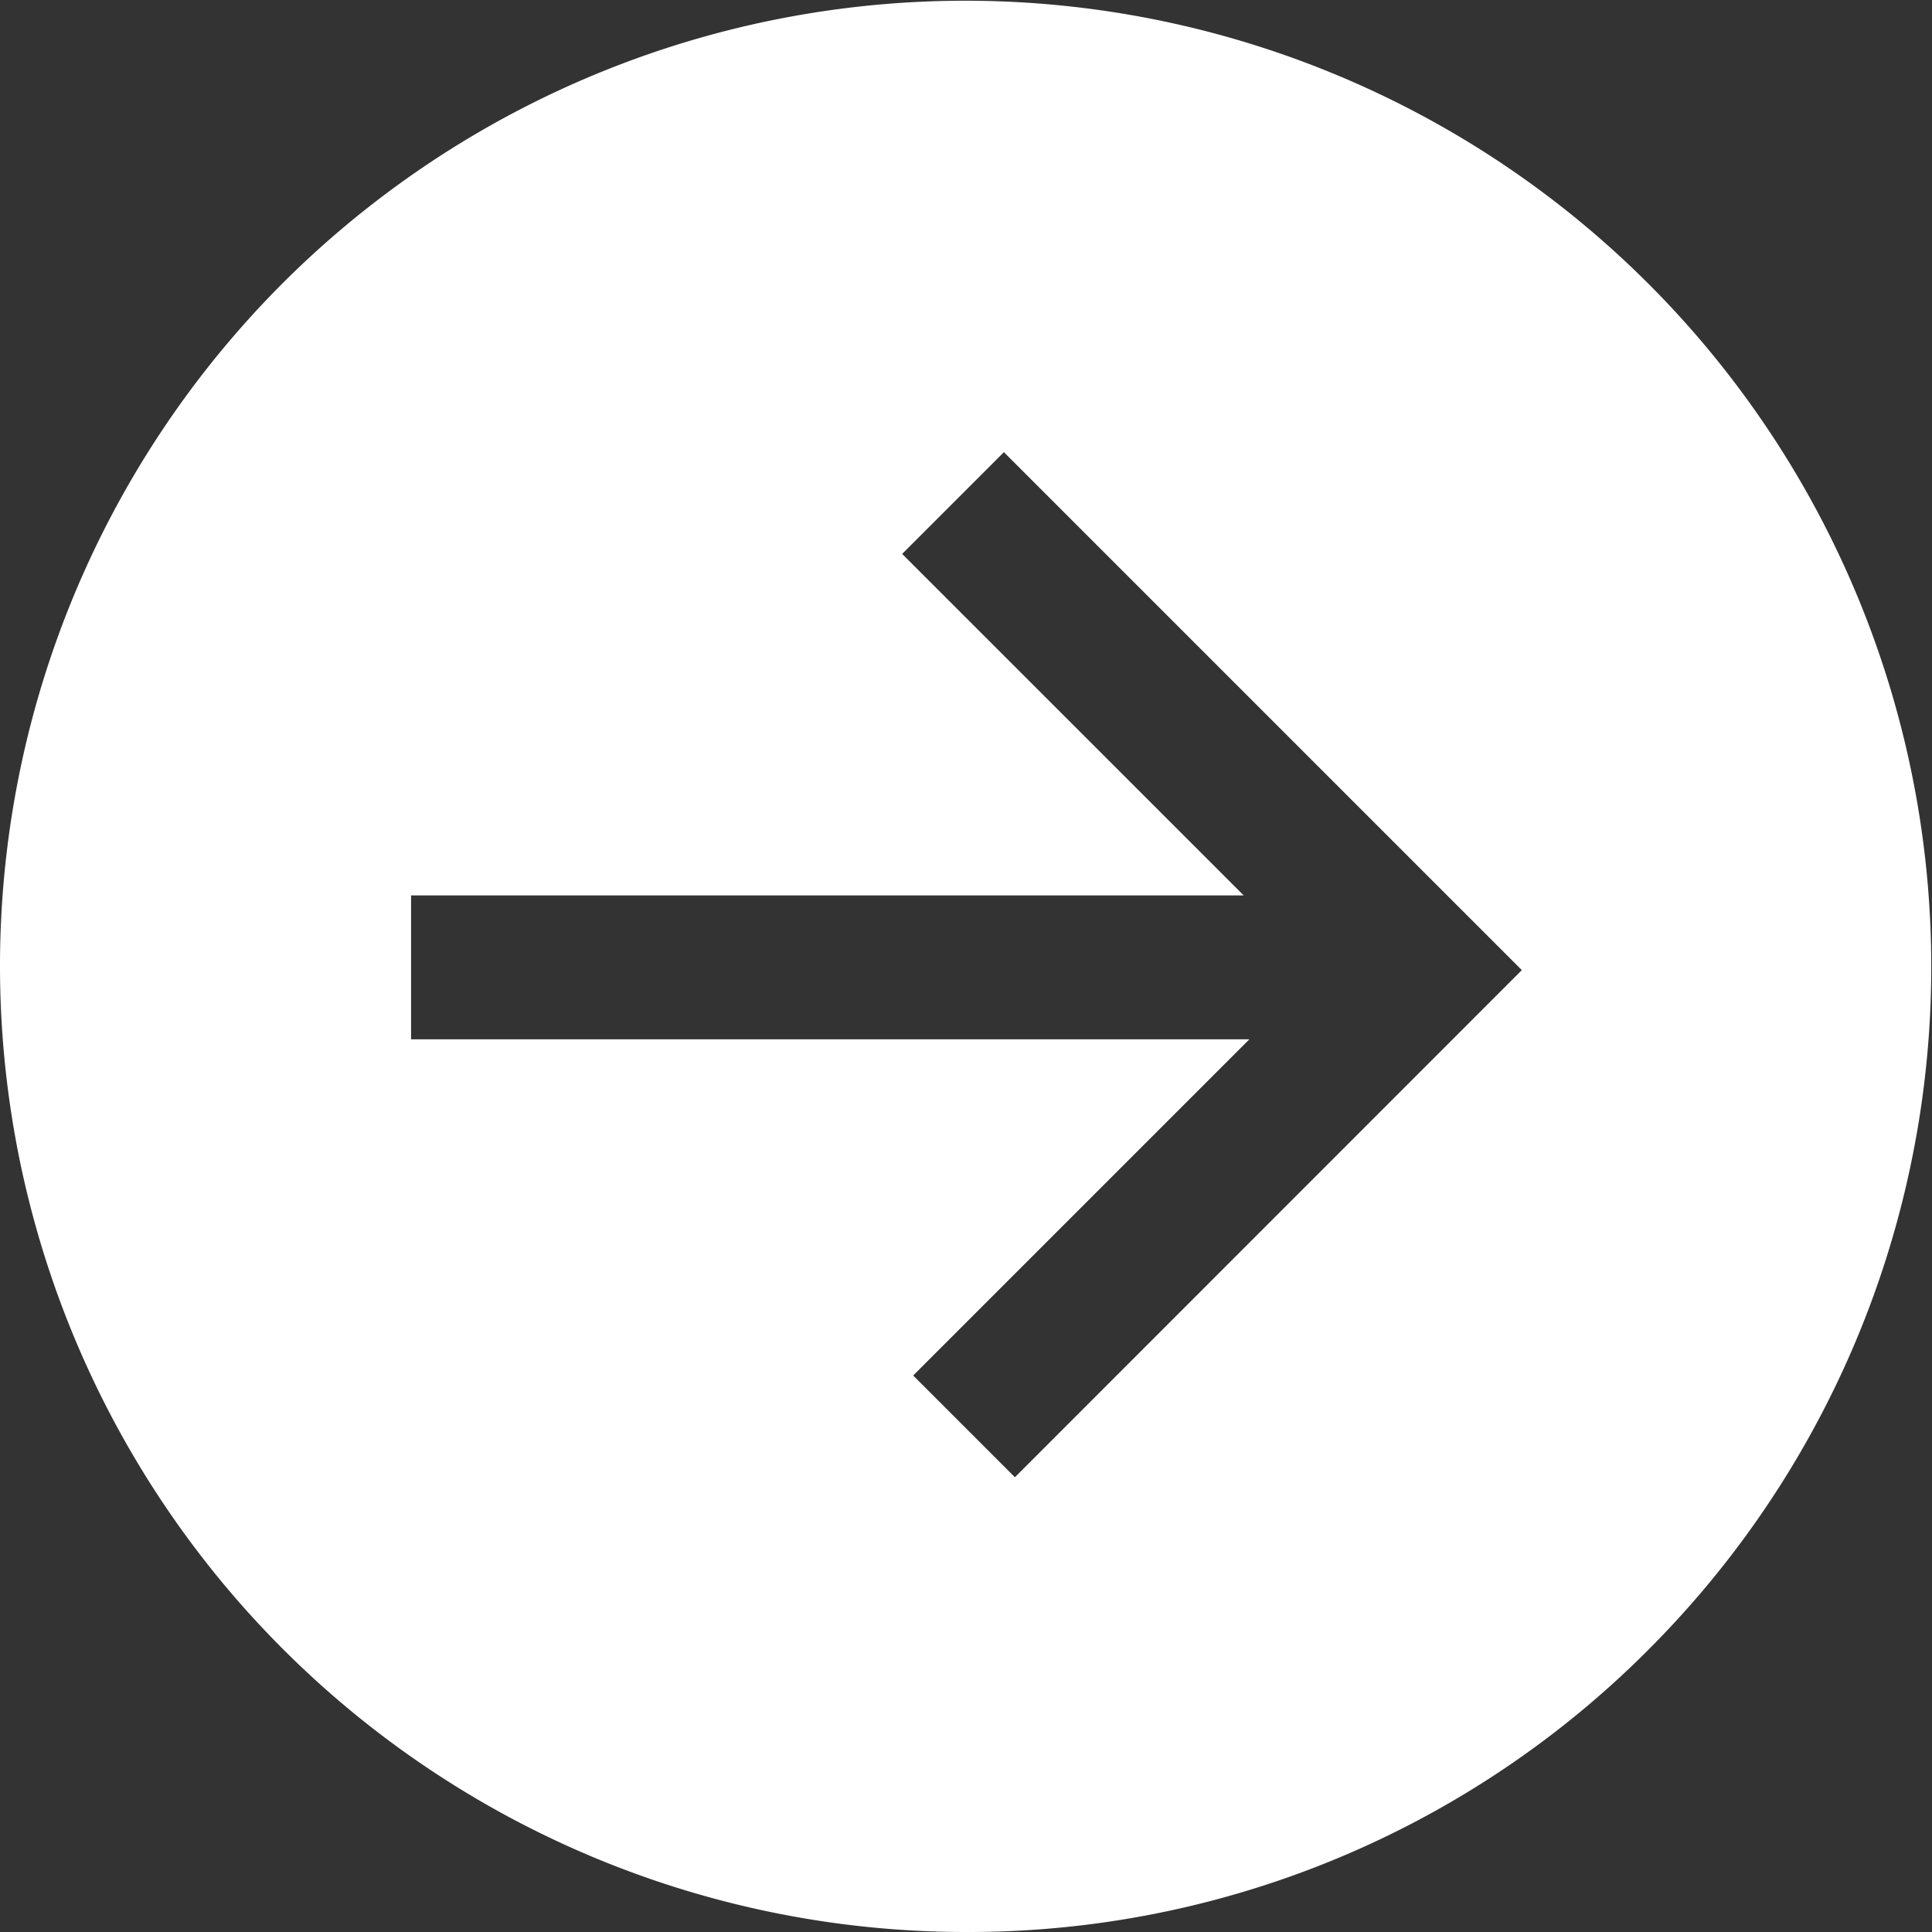 <svg xmlns="http://www.w3.org/2000/svg" width="47" height="47" viewBox="0 0 47 47"><rect x="0" y="0" width="47" height="47" fill="#333333" stroke="none"/><g id="Raggruppa_458" data-name="Raggruppa 458" transform="translate(-939 2727)"><g id="Raggruppa_457" data-name="Raggruppa 457"><path id="Esclusione_1" data-name="Esclusione 1" d="M23.5,47A23.5,23.5,0,0,1,6.883,6.883,23.5,23.5,0,0,1,40.117,40.117,23.346,23.346,0,0,1,23.5,47ZM10,21.783v3.5H30.394l-8.179,8.179,2.475,2.475L37.022,23.6V23.6L24.422,11l-2.475,2.475,8.309,8.308Z" transform="translate(939 -2727)" fill="#fff"></path></g></g></svg>